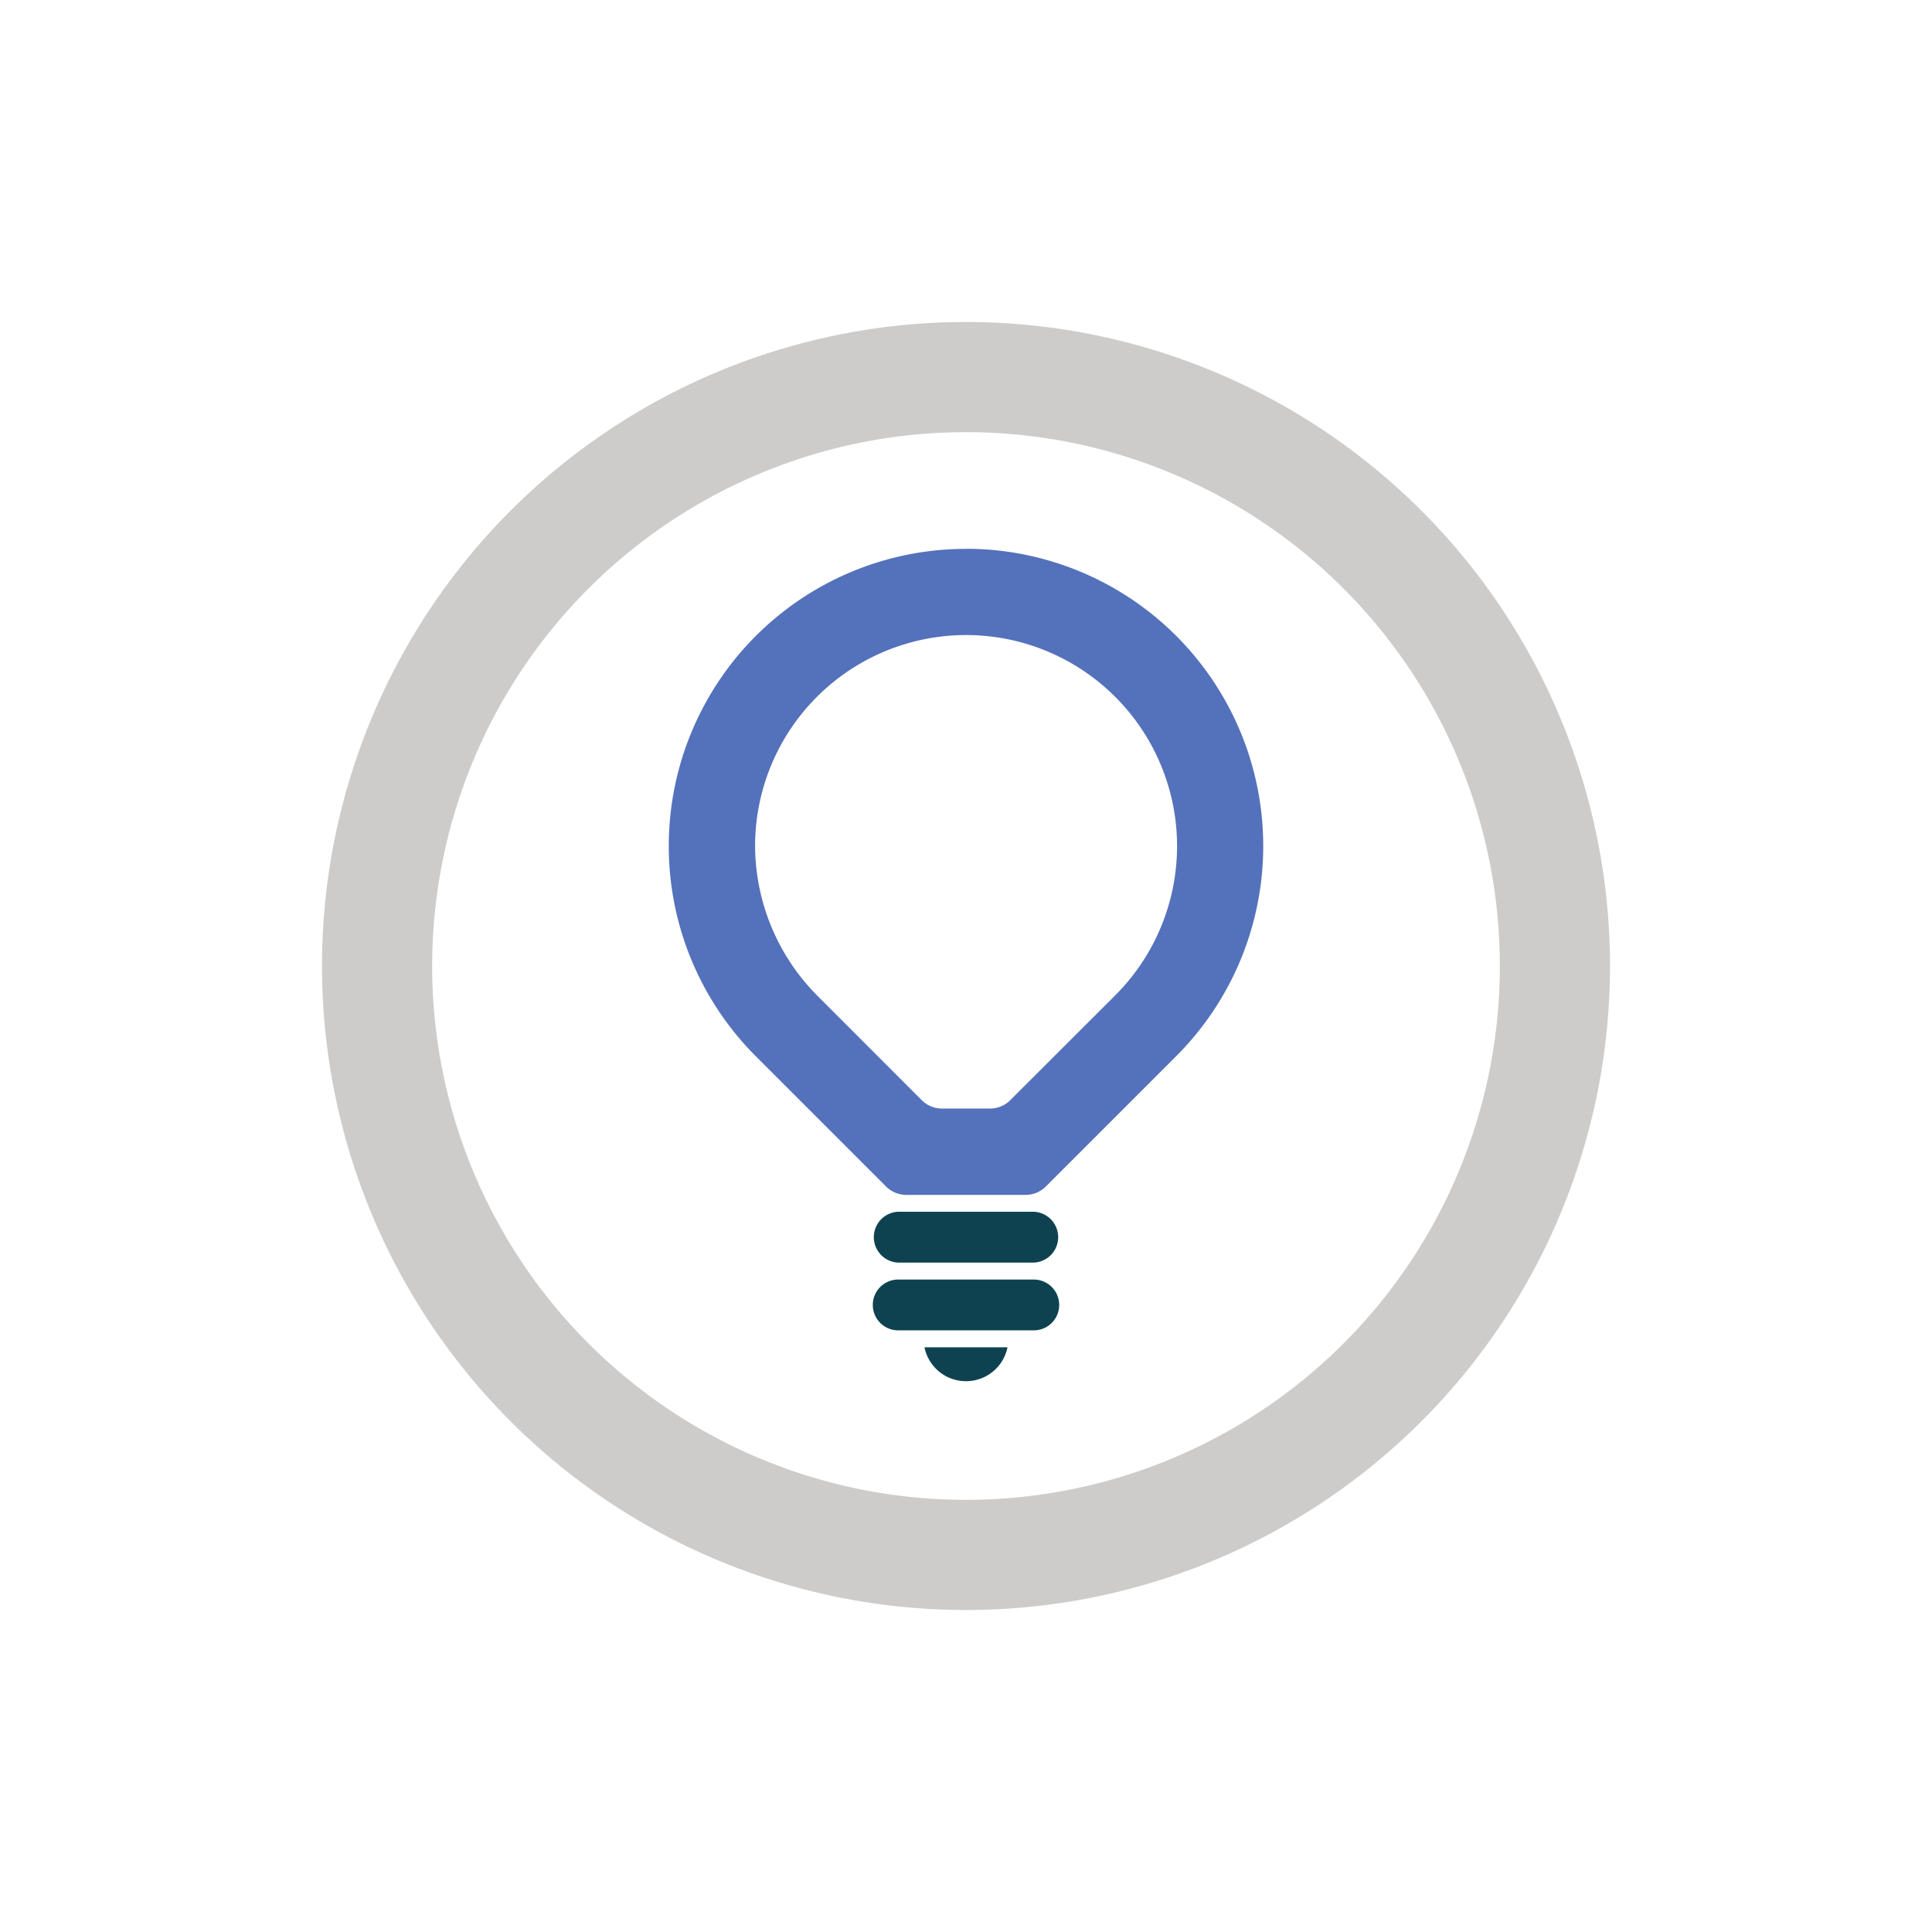 <svg id="ICON" xmlns="http://www.w3.org/2000/svg" viewBox="0 0 432 432"><defs><style>.cls-1{fill:#cdcccb;}.cls-2{fill:#0e4250;}.cls-3{fill:#5471bb;}</style></defs><path class="cls-1" d="M360,216A144,144,0,1,0,216,360,144,144,0,0,0,360,216ZM96.63,216A119.37,119.37,0,1,1,216,335.37,119.37,119.37,0,0,1,96.63,216Z"/><path class="cls-2" d="M231.16,286.11H200.84a5.68,5.68,0,1,0,0,11.36h30.32a5.68,5.68,0,1,0,0-11.36Z"/><path class="cls-2" d="M200.84,282.32h30.32a5.69,5.69,0,0,0,0-11.37H200.84a5.69,5.69,0,0,0,0,11.37Z"/><path class="cls-2" d="M216,308.84a9.46,9.46,0,0,0,9.28-7.58H206.72A9.46,9.46,0,0,0,216,308.84Z"/><path class="cls-3" d="M216,142a47.19,47.19,0,0,1,33.37,80.56L225.9,246a6.4,6.4,0,0,1-4.55,1.88h-10.7A6.4,6.4,0,0,1,206.1,246L183,222.88a47.78,47.78,0,0,1-14.16-34A47.19,47.19,0,0,1,216,142m0-19.27a66.46,66.46,0,0,0-47,113.45l29.11,29.11a6.41,6.41,0,0,0,4.55,1.89h26.66a6.41,6.41,0,0,0,4.55-1.89L263,236.16a66.46,66.46,0,0,0-47-113.45Z"/></svg>